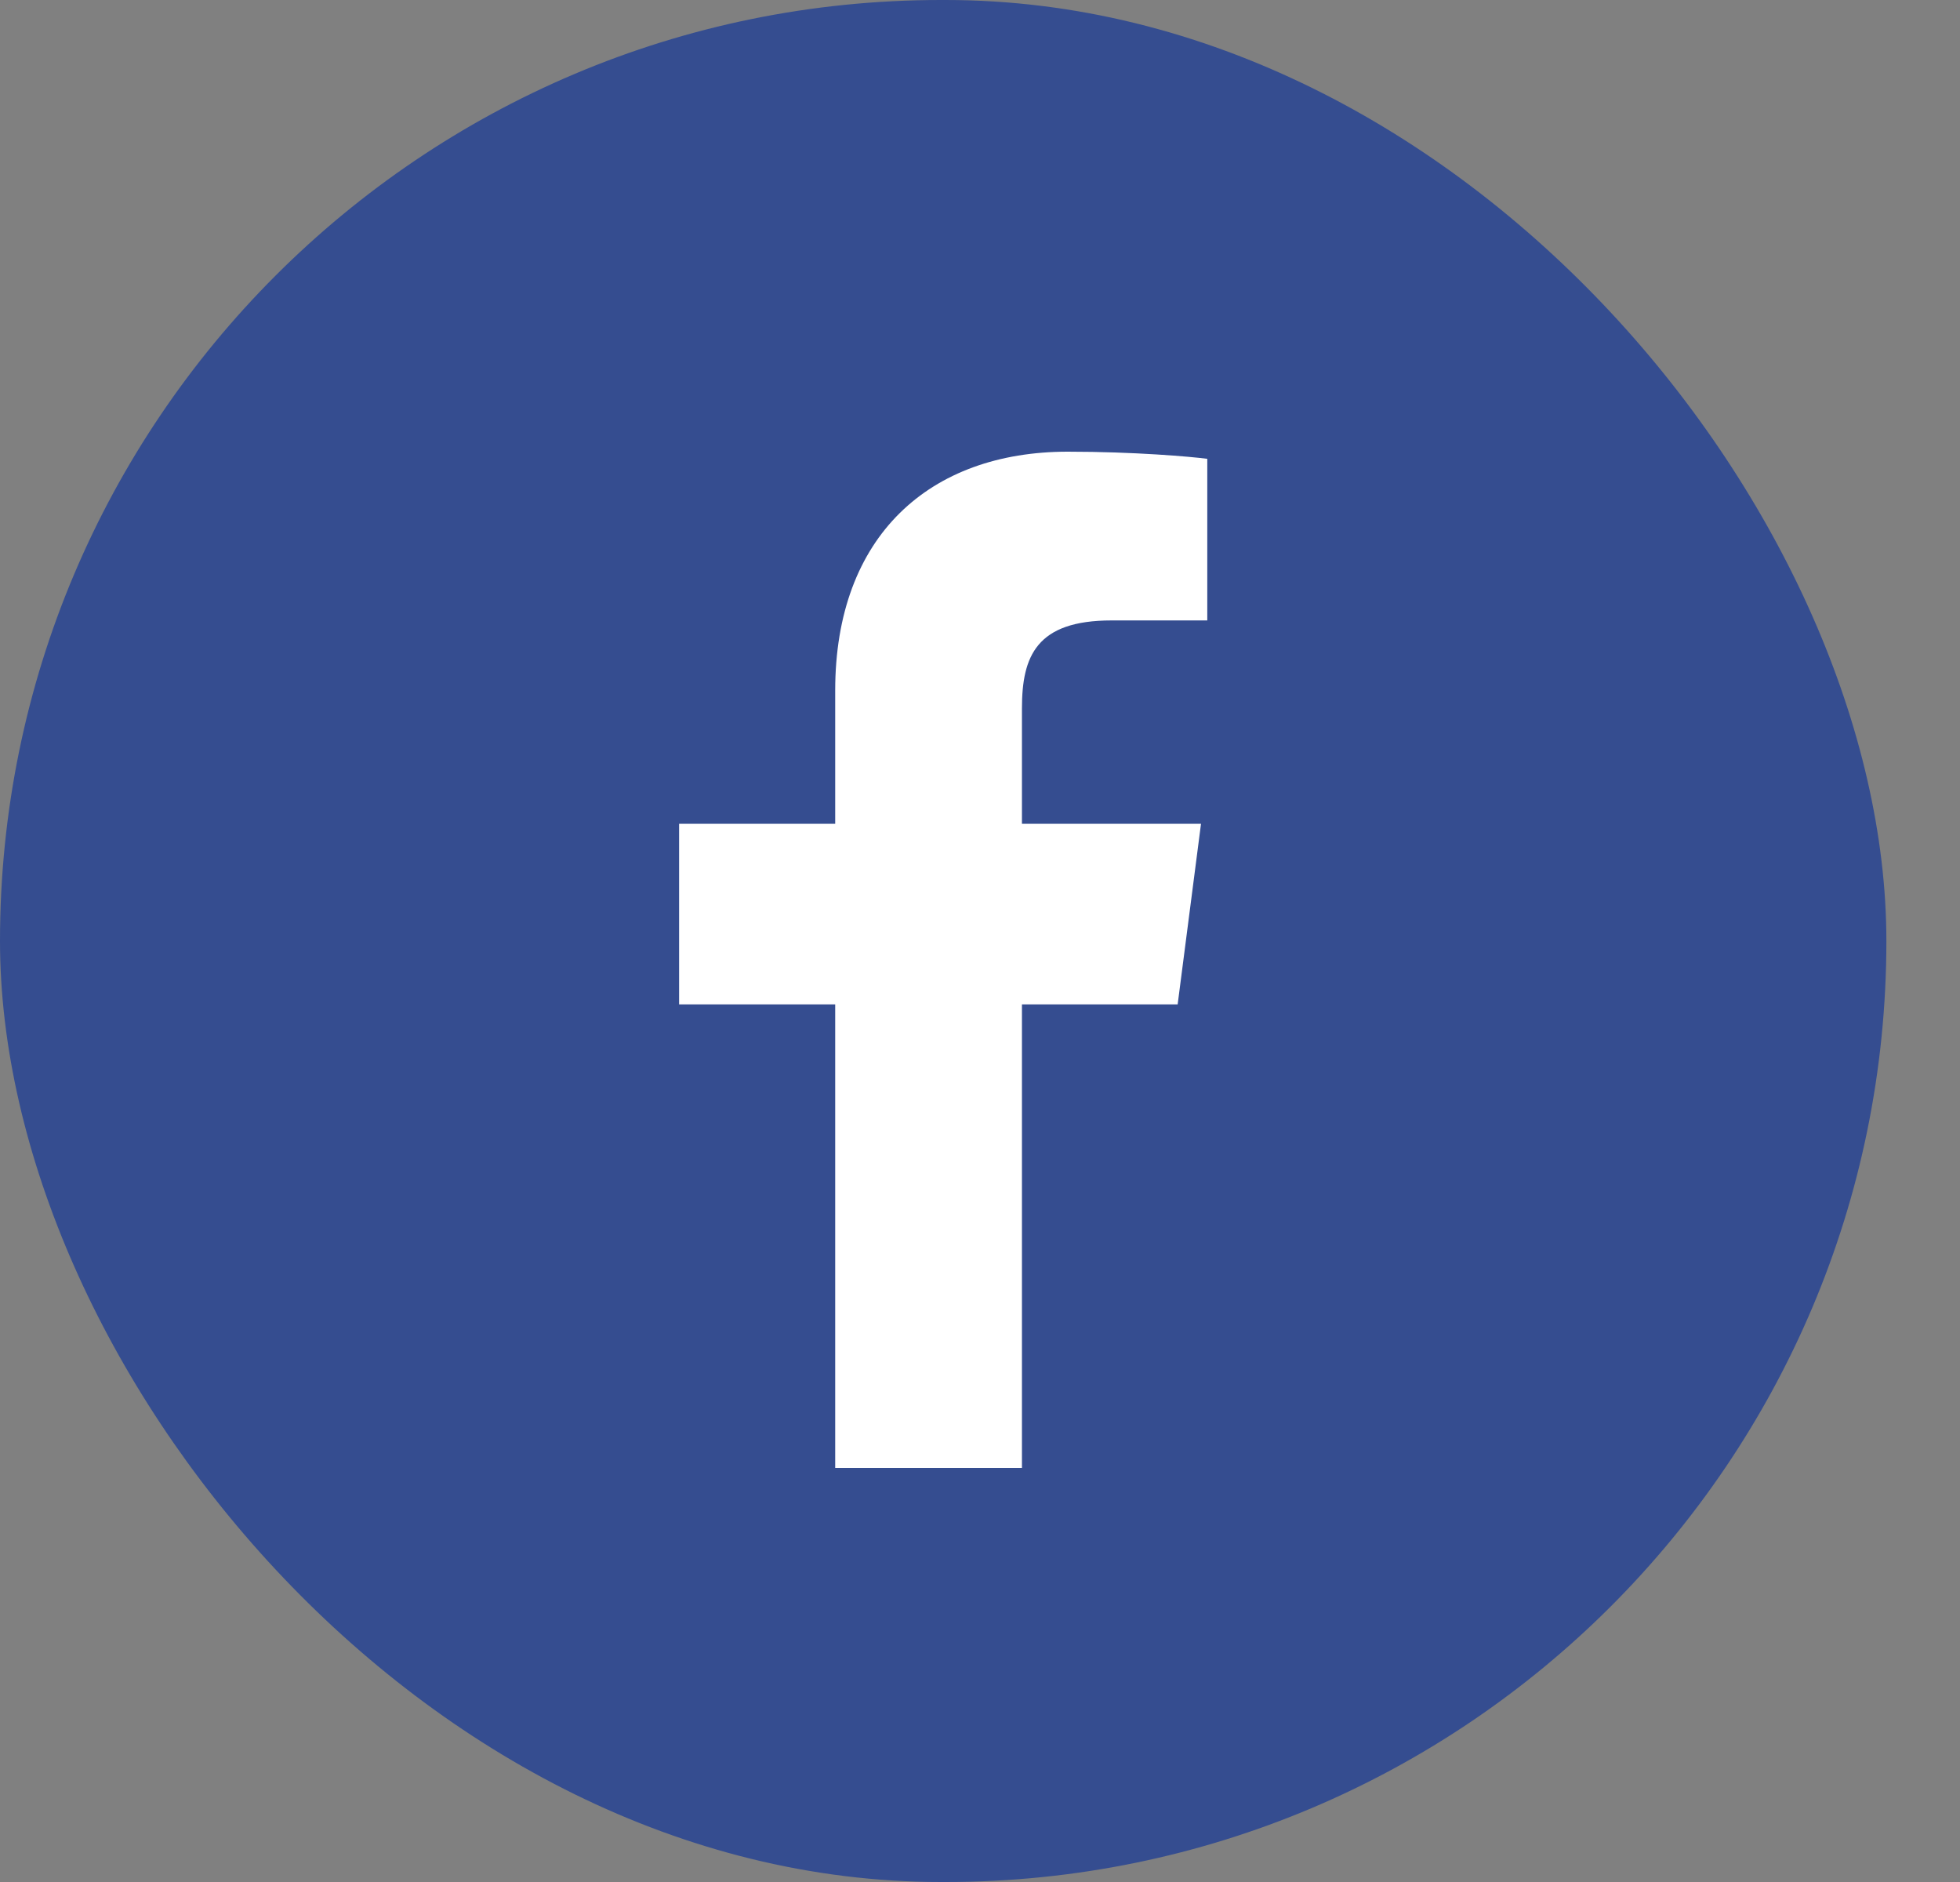 <svg width="25" height="24" viewBox="0 0 25 24" fill="none" xmlns="http://www.w3.org/2000/svg">
<rect x="0" y="0" width="25" height="24" fill="#808080" stroke="none"/>
<rect width="24.061" height="24" rx="12" fill="#354D90"/>
<path fill-rule="evenodd" clip-rule="evenodd" d="M13.035 18.72V12.809H15.021L15.319 10.505H13.035V9.034C13.035 8.367 13.22 7.912 14.178 7.912L15.399 7.912V5.851C15.188 5.823 14.463 5.76 13.619 5.76C11.859 5.76 10.653 6.834 10.653 8.806V10.505H8.662V12.809H10.653V18.72H13.035Z" fill="white"/>
</svg>
